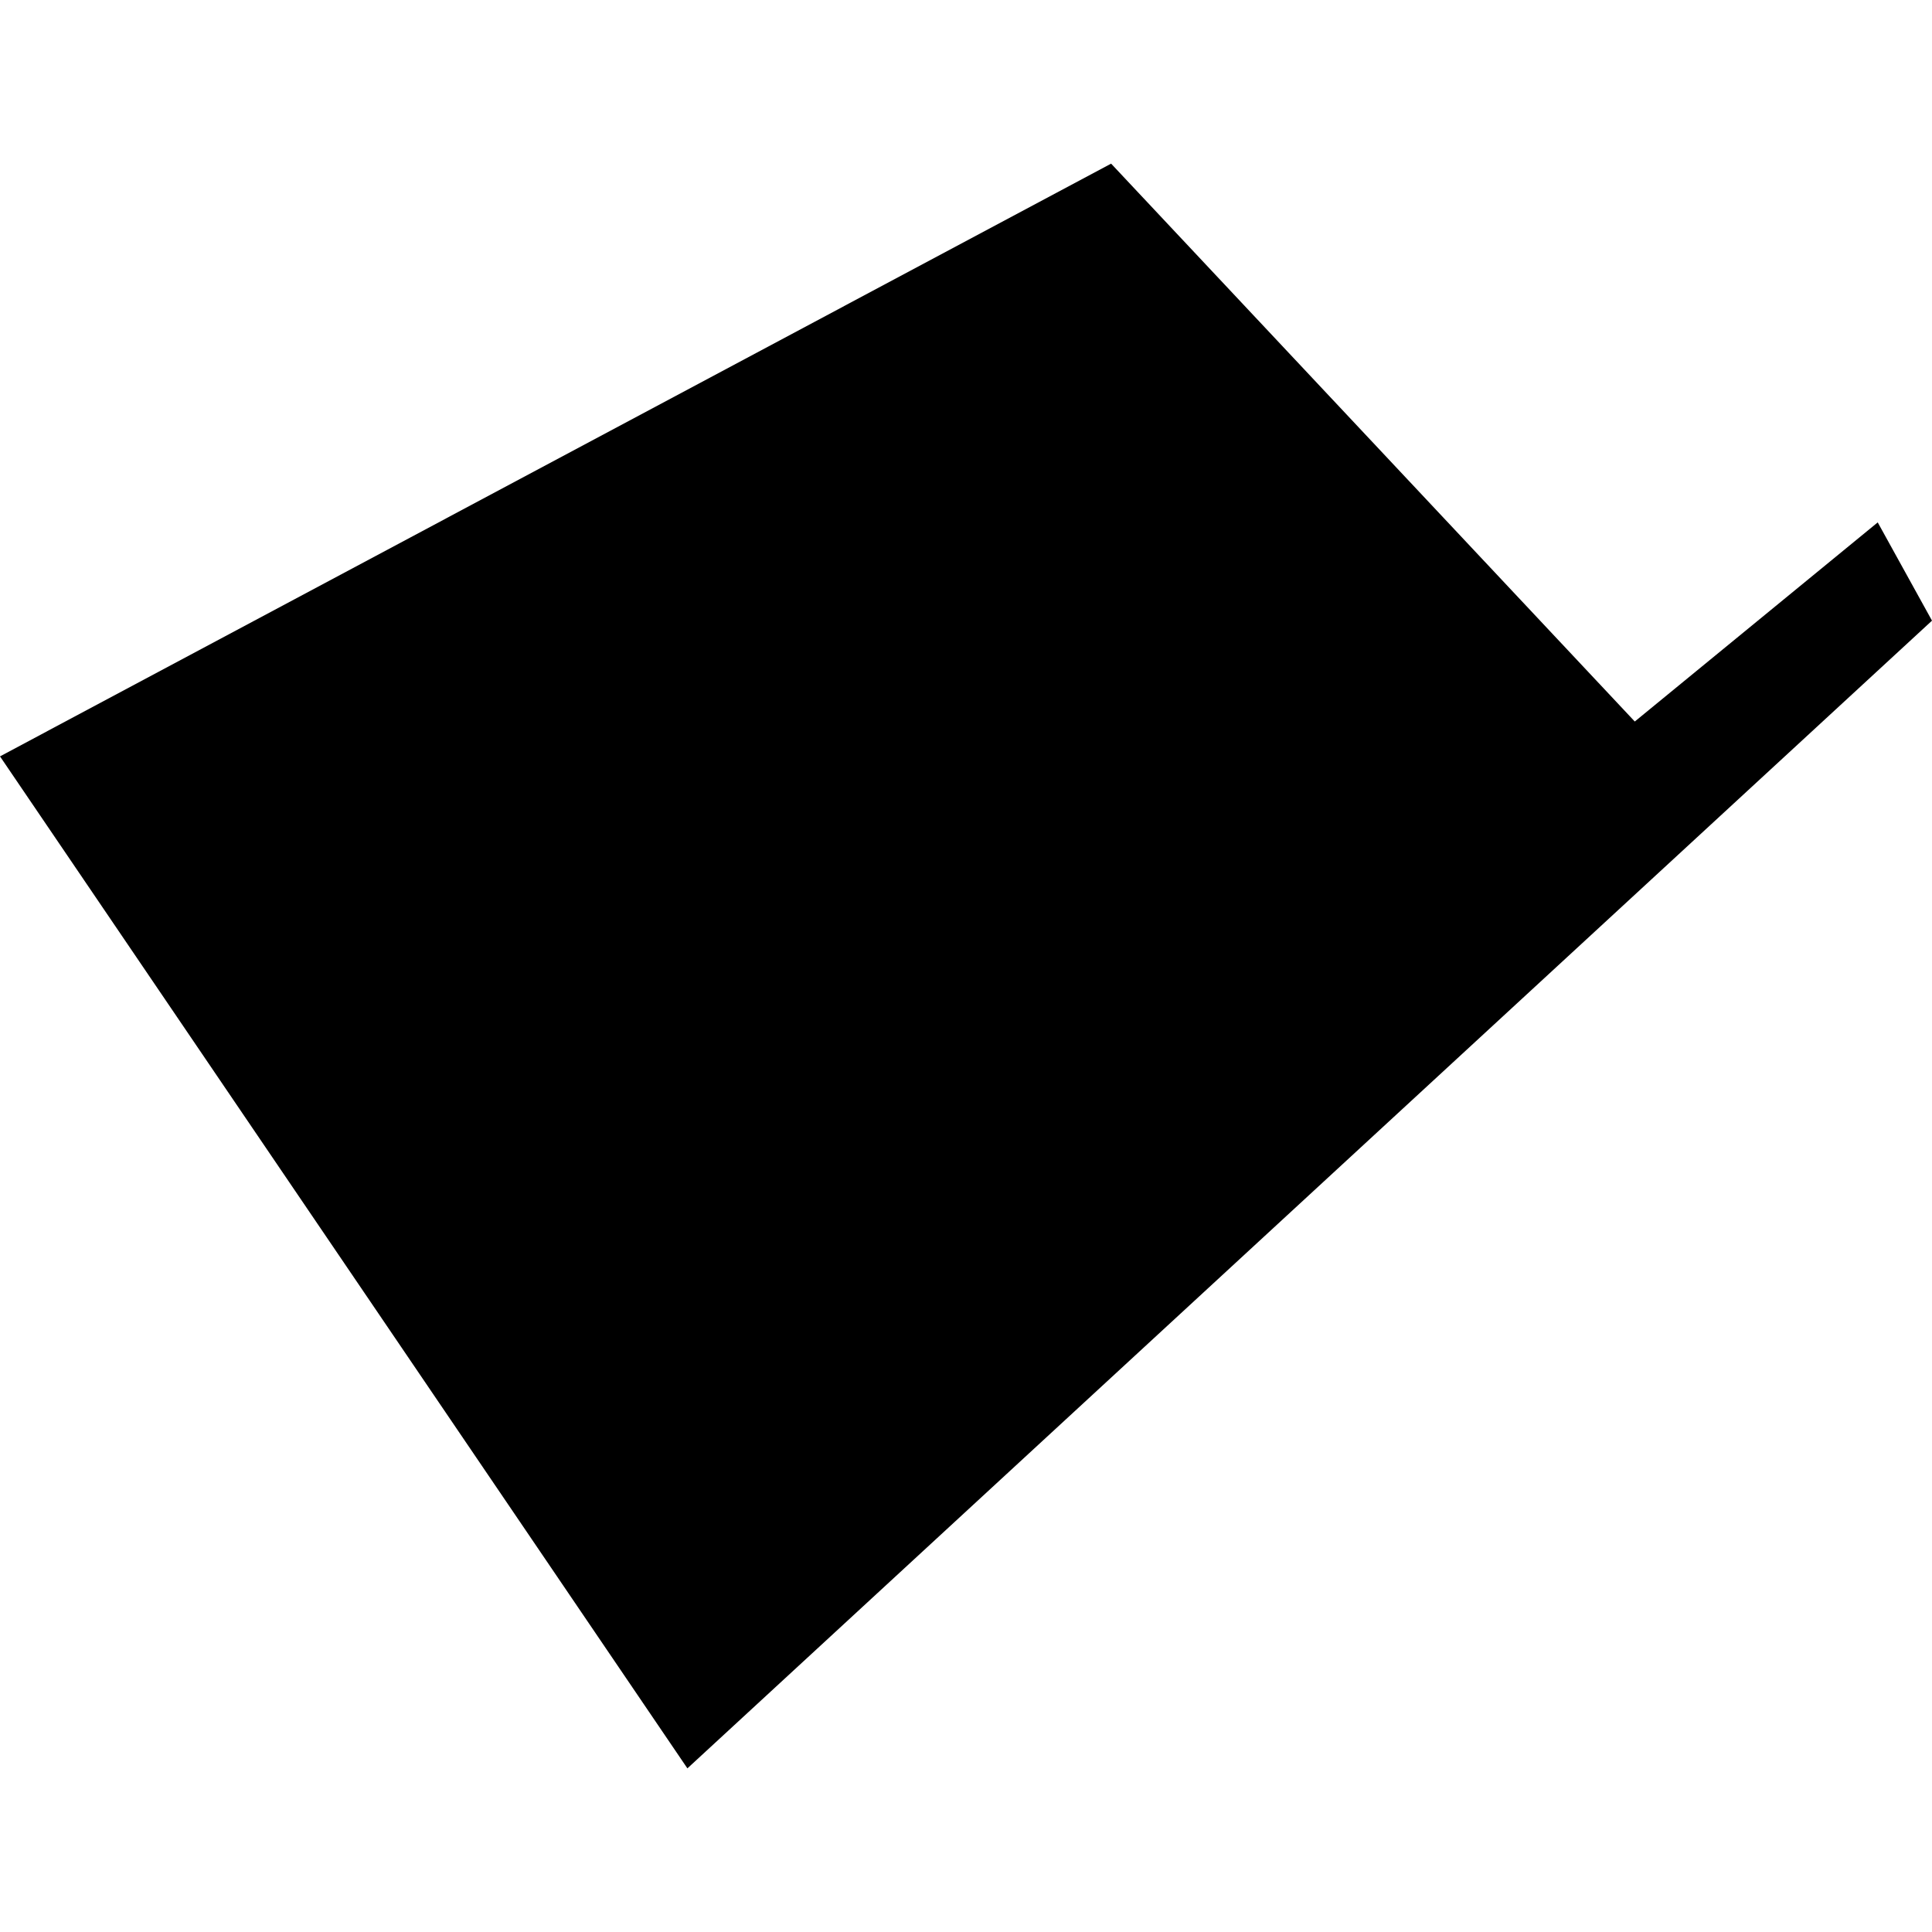 <?xml version="1.0" encoding="utf-8" standalone="no"?>
<!DOCTYPE svg PUBLIC "-//W3C//DTD SVG 1.1//EN"
  "http://www.w3.org/Graphics/SVG/1.1/DTD/svg11.dtd">
<!-- Created with matplotlib (https://matplotlib.org/) -->
<svg height="288pt" version="1.1" viewBox="0 0 288 288" width="288pt" xmlns="http://www.w3.org/2000/svg" xmlns:xlink="http://www.w3.org/1999/xlink">
 <defs>
  <style type="text/css">
*{stroke-linecap:butt;stroke-linejoin:round;}
  </style>
 </defs>
 <g id="figure_1">
  <g id="patch_1">
   <path d="M 0 288 
L 288 288 
L 288 0 
L 0 0 
z
" style="fill:none;opacity:0;"/>
  </g>
  <g id="axes_1">
   <g id="PatchCollection_1">
    <path clip-path="url(#pda724dcc28)" d="M 0 112.751 
L 102.47 263.607 
L 288 92.52 
L 279.909 77.872 
L 243.695 107.555 
L 165.631 24.393 
L 0 112.751 
"/>
   </g>
  </g>
 </g>
 <defs>
  <clipPath id="pda724dcc28">
   <rect height="239.214" width="288" x="0" y="24.393"/>
  </clipPath>
 </defs>
</svg>
